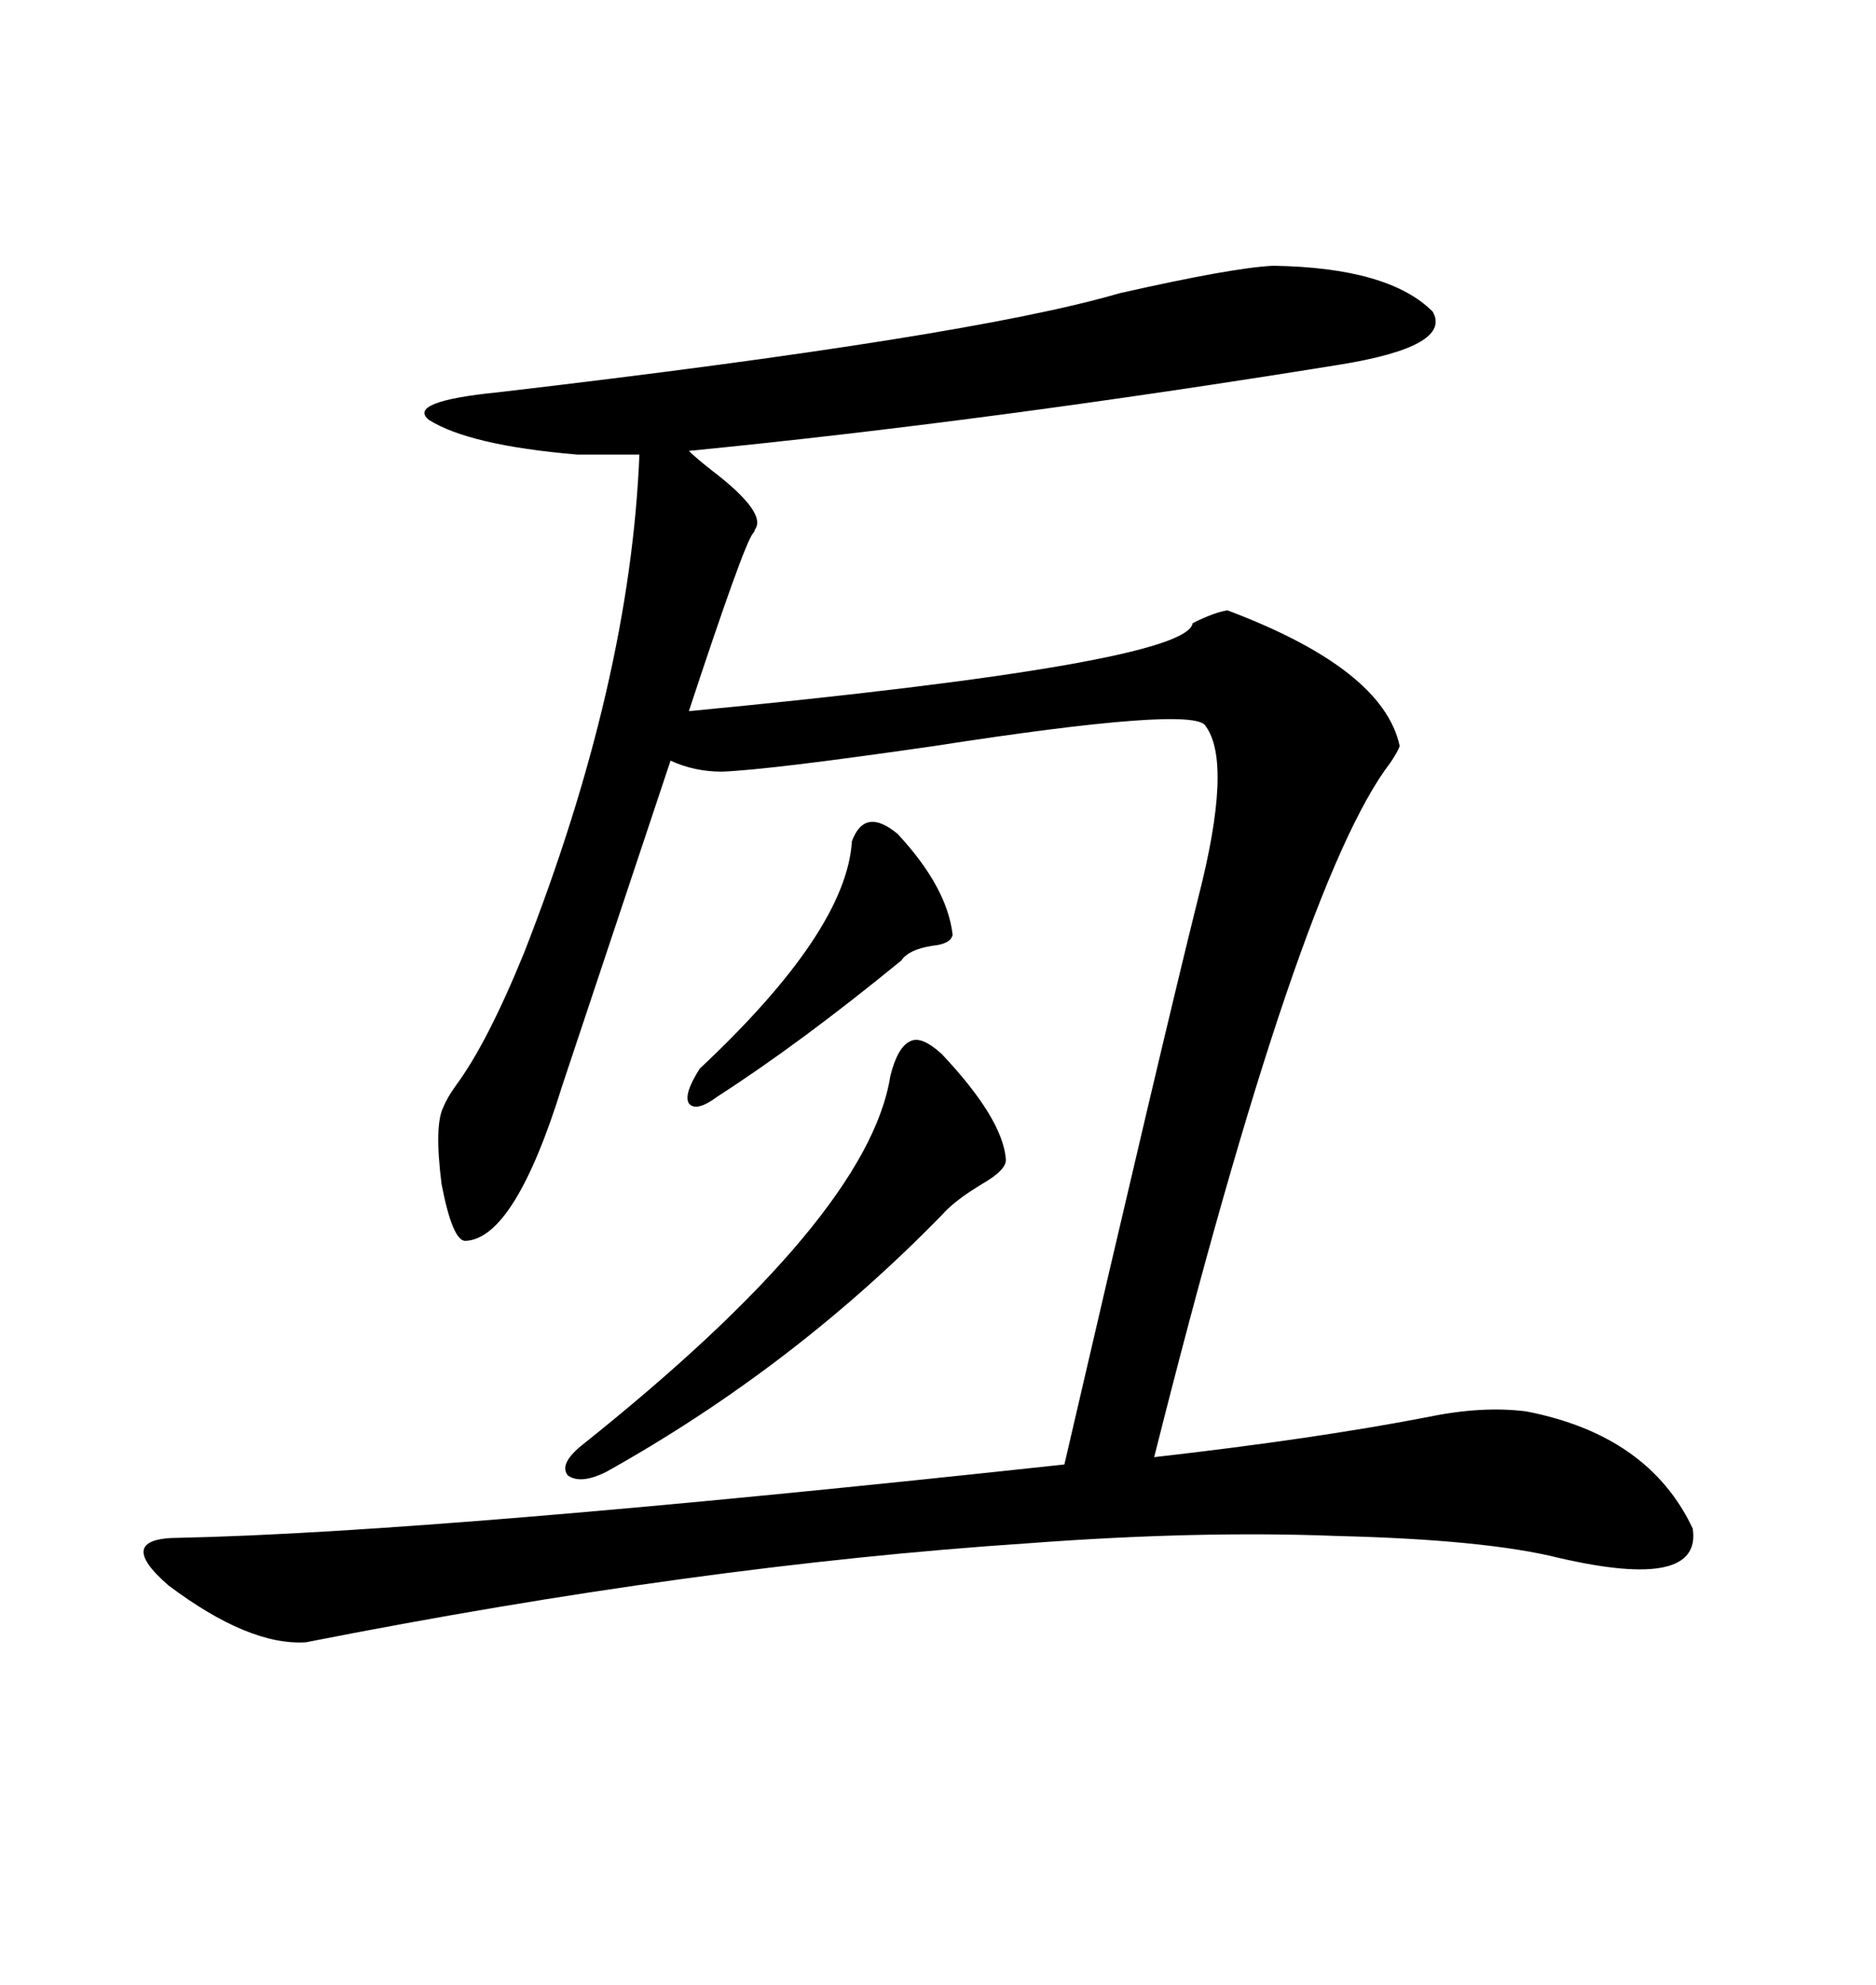 <svg xmlns="http://www.w3.org/2000/svg" xmlns:xlink="http://www.w3.org/1999/xlink" width="300" height="317.285"><path d="M203.61 42.48L203.61 42.48Q222.07 42.77 229.10 49.80L229.10 49.80Q232.32 55.37 214.16 58.30L214.16 58.30Q157.91 67.38 110.16 72.07L110.16 72.07Q111.33 73.24 113.96 75.29L113.96 75.29Q122.75 82.03 120.70 84.67L120.70 84.67Q120.70 84.96 120.41 85.25L120.41 85.25Q118.95 87.01 110.16 113.67L110.16 113.67Q189.84 106.05 190.72 99.61L190.72 99.61Q194.24 97.85 196.29 97.56L196.29 97.56Q221.19 106.93 223.83 119.24L223.83 119.24Q223.54 120.12 222.36 121.88L222.36 121.88Q207.71 140.92 184.57 232.91L184.57 232.91Q210.35 229.98 228.52 226.46L228.52 226.46Q237.01 224.71 244.04 225.59L244.04 225.59Q263.67 229.39 270.70 244.34L270.70 244.34Q272.17 254.30 249.32 249.02L249.32 249.02Q237.60 246.09 213.87 245.51L213.87 245.51Q191.60 244.63 164.36 246.68L164.36 246.68Q111.33 250.20 48.93 262.50L48.93 262.50Q39.84 263.09 26.95 253.42L26.95 253.42Q18.16 245.80 28.71 245.80L28.71 245.80Q70.02 244.92 170.21 234.08L170.21 234.08Q186.04 165.82 191.60 143.55L191.60 143.55Q197.17 121.88 192.77 116.02L192.77 116.02Q191.02 112.79 149.41 119.24L149.41 119.24Q123.05 123.05 115.43 123.34L115.43 123.34Q111.04 123.34 107.23 121.58L107.23 121.58L89.94 173.44Q82.32 198.05 74.41 198.34L74.41 198.34Q72.36 198.34 70.61 189.26L70.61 189.26Q69.43 179.88 70.90 176.95L70.90 176.95Q71.48 175.49 72.95 173.44L72.95 173.44Q77.93 166.70 83.79 152.34L83.79 152.34Q100.78 108.98 102.25 72.66L102.25 72.66L92.29 72.66Q75 71.19 68.55 67.09L68.55 67.09Q65.04 64.16 79.69 62.70L79.69 62.70Q154.98 53.91 179.00 46.88L179.00 46.88Q197.17 42.77 203.61 42.48ZM150.59 168.46L150.59 168.46Q160.25 178.71 160.84 185.16L160.84 185.16Q161.13 186.91 157.03 189.26L157.03 189.26Q152.64 191.89 150.59 194.24L150.59 194.24Q126.86 218.55 96.97 235.25L96.97 235.25Q92.87 237.30 90.82 235.84L90.82 235.84Q89.36 234.08 92.87 231.15L92.87 231.15Q138.87 194.53 142.38 171.97L142.38 171.97Q143.55 167.29 145.61 166.41L145.61 166.41Q147.36 165.53 150.59 168.46ZM143.55 133.30L143.55 133.30Q151.46 141.80 152.34 149.41L152.34 149.41Q152.05 150.88 149.12 151.17L149.12 151.17Q145.31 151.76 144.14 153.52L144.14 153.52Q128.03 166.70 114.84 175.20L114.84 175.20Q111.33 177.83 110.16 176.37L110.16 176.37Q109.28 174.90 111.91 170.80L111.91 170.80Q135.35 148.83 136.23 134.47L136.23 134.47Q138.28 128.91 143.55 133.30Z"/></svg>